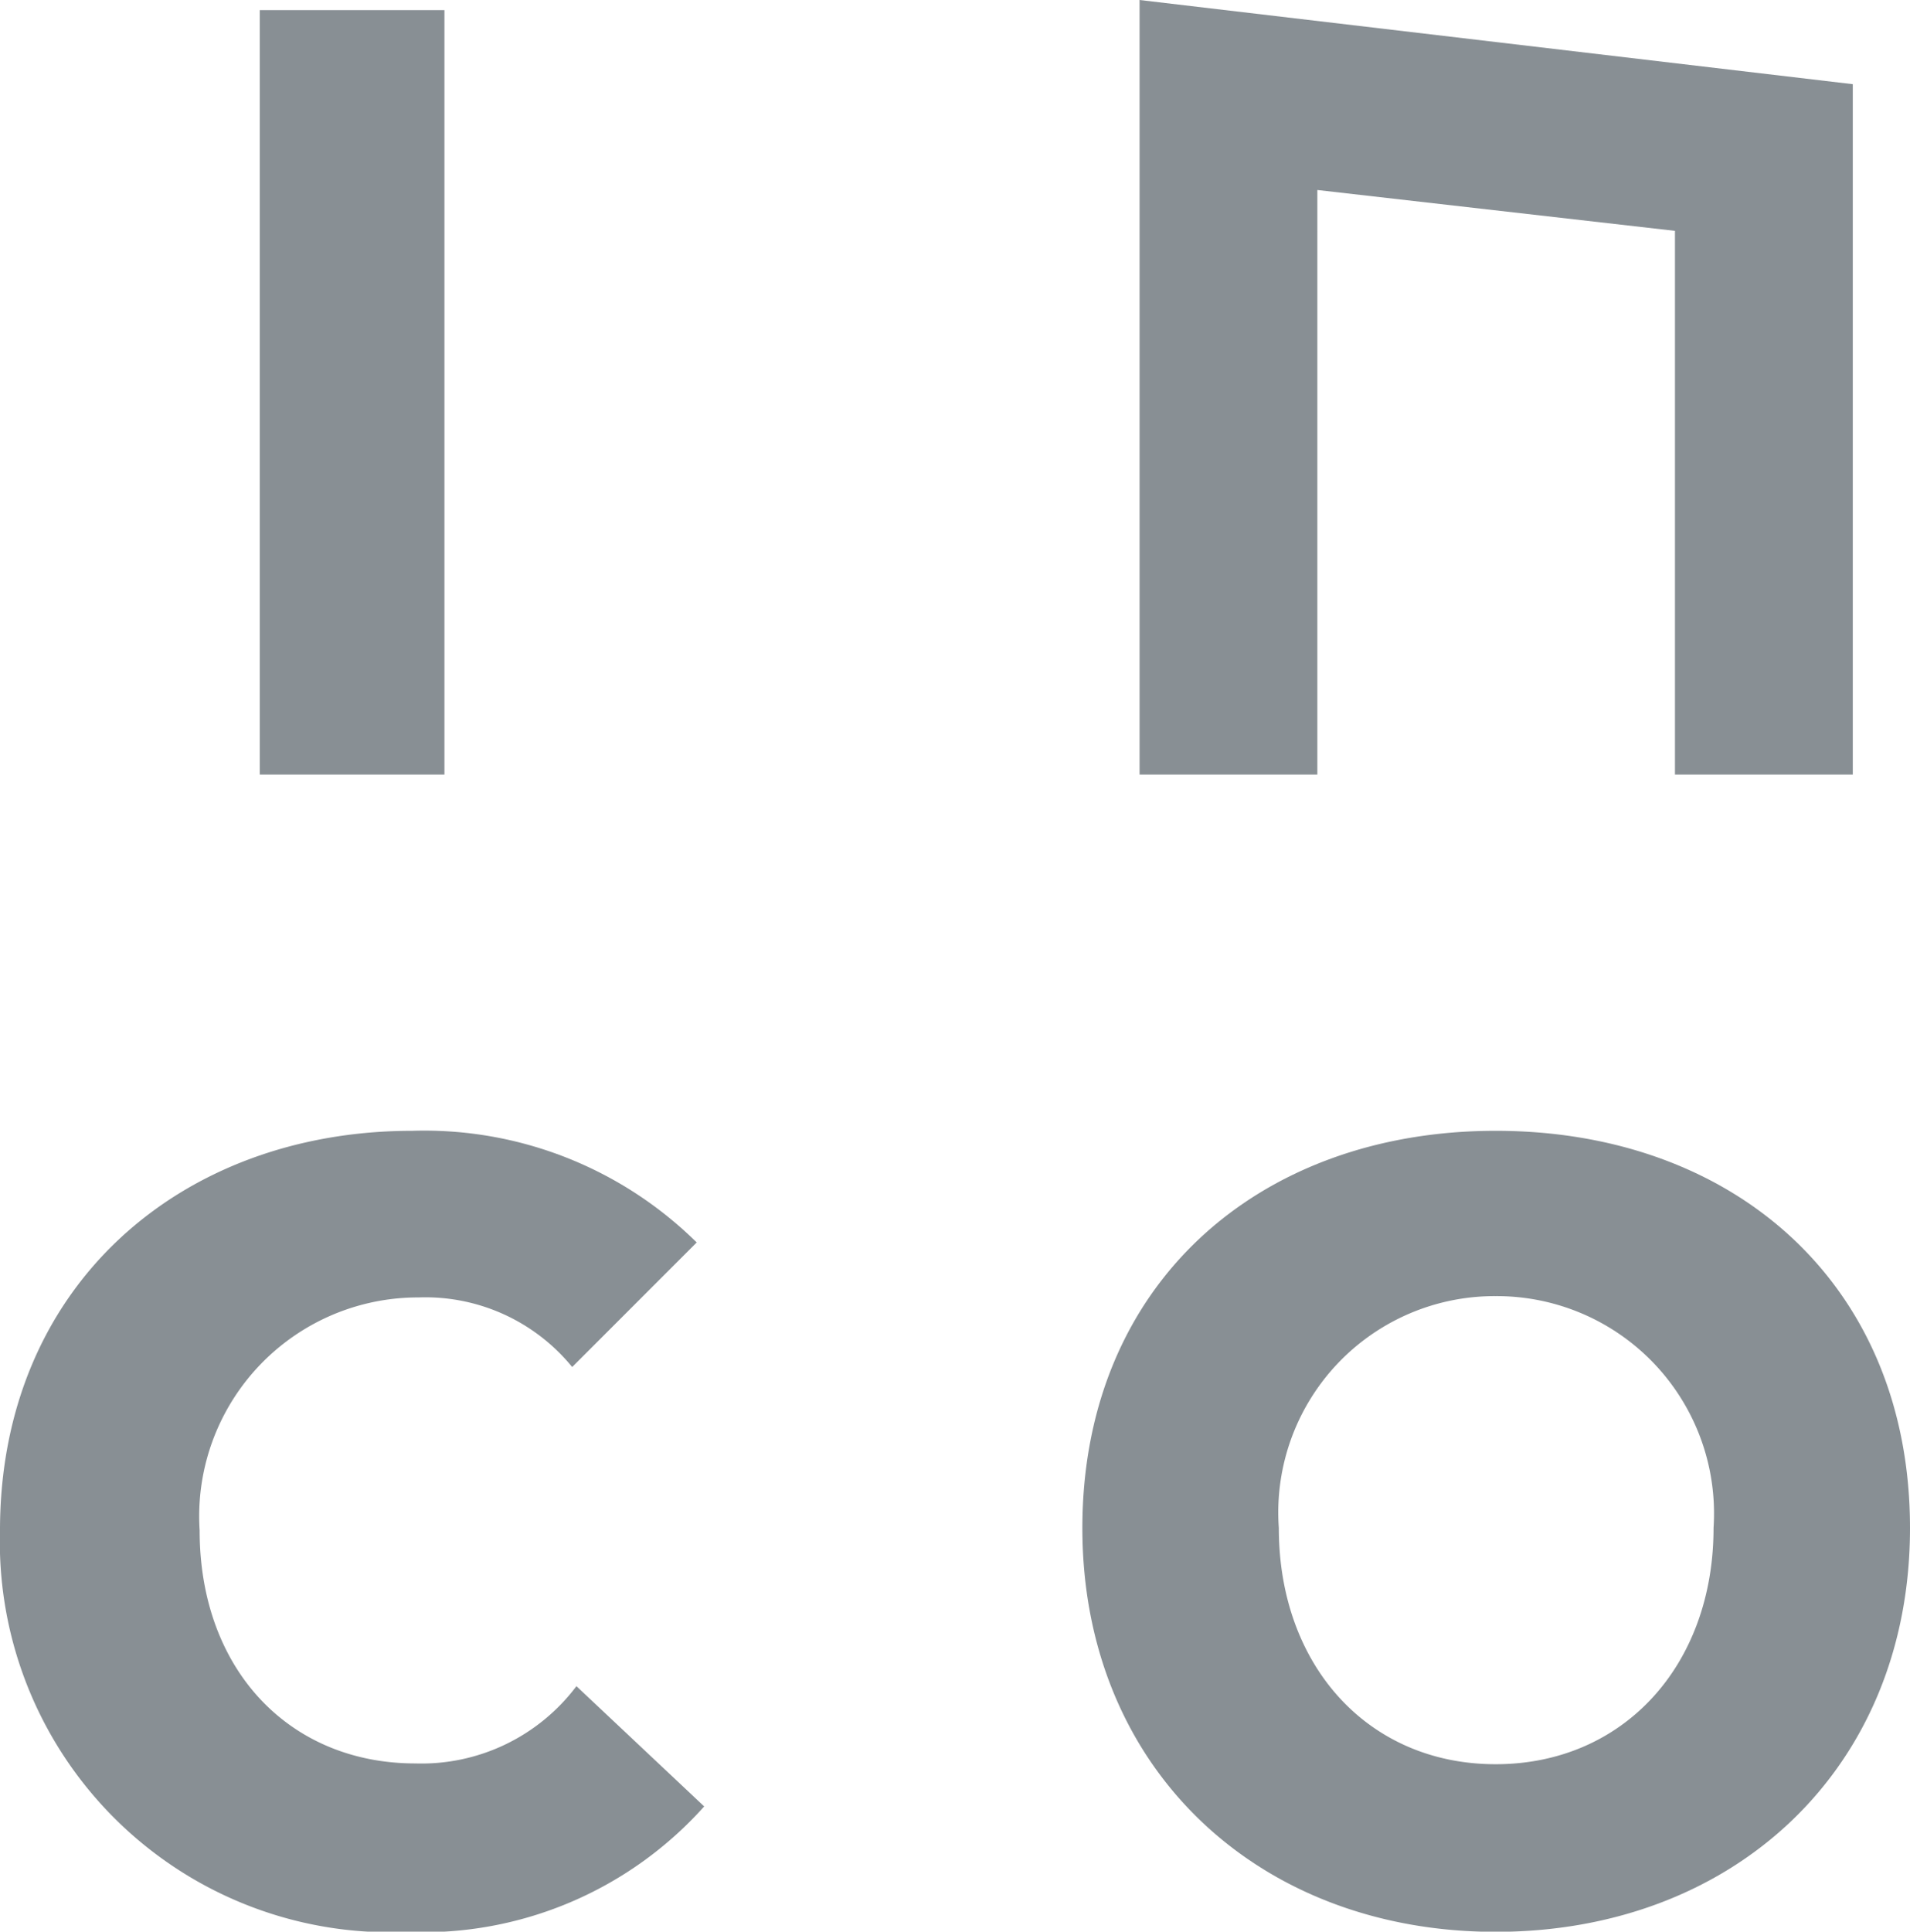 <svg xmlns="http://www.w3.org/2000/svg" width="39.56" height="40" viewBox="0 0 39.56 40">
    <defs>
        <style>
            .cls-1{fill:#888f94}.cls-2{clip-path:url(#clip-path)}
        </style>
        <clipPath id="clip-path">
            <path id="Path_51" d="M0-131.8h39.56v40H0z" class="cls-1" data-name="Path 51" transform="translate(0 131.796)"/>
        </clipPath>
    </defs>
    <g id="Group_78" data-name="Group 78" transform="translate(0 131.796)">
        <path id="Path_47" d="M17.729-115.272h3.824V-131.1h-3.824z" class="cls-1" data-name="Path 47" transform="translate(-12.348 -.486)"/>
        <g id="Group_44" class="cls-2" data-name="Group 44" transform="translate(0 -131.796)">
            <g id="Group_41" data-name="Group 41" transform="translate(0 23.414)">
                <path id="Path_48" d="M-19.44-38.064a8.086 8.086 0 0 1-8.471-8.315c0-5.047 3.735-8.271 8.538-8.271a8.027 8.027 0 0 1 5.892 2.312l-2.579 2.579a3.924 3.924 0 0 0-3.18-1.441 4.532 4.532 0 0 0-4.536 4.825c0 2.868 1.846 4.824 4.469 4.824a4.015 4.015 0 0 0 3.335-1.6l2.646 2.49a7.815 7.815 0 0 1-6.115 2.6" class="cls-1" data-name="Path 48" transform="translate(27.911 54.65)"/>
            </g>
            <g id="Group_42" data-name="Group 42" transform="translate(22.417 23.414)">
                <path id="Path_49" d="M-19.645-7.856a4.479 4.479 0 0 0-4.491 4.8c0 2.847 1.845 4.892 4.491 4.892s4.513-2.046 4.513-4.892a4.5 4.5 0 0 0-4.513-4.8m0 13.163c-4.913 0-8.56-3.379-8.56-8.36 0-5.046 3.647-8.226 8.56-8.226 4.936 0 8.582 3.179 8.582 8.226 0 4.981-3.646 8.36-8.582 8.36" class="cls-1" data-name="Path 49" transform="translate(28.206 11.279)"/>
            </g>
            <g id="Group_43" data-name="Group 43" transform="translate(23.601)">
                <path id="Path_50" d="M0 0v16.038h3.682V3.934l7.407.846v11.258h3.683V1.743z" class="cls-1" data-name="Path 50" transform="translate(.002)"/>
            </g>
        </g>
    </g>
</svg>
